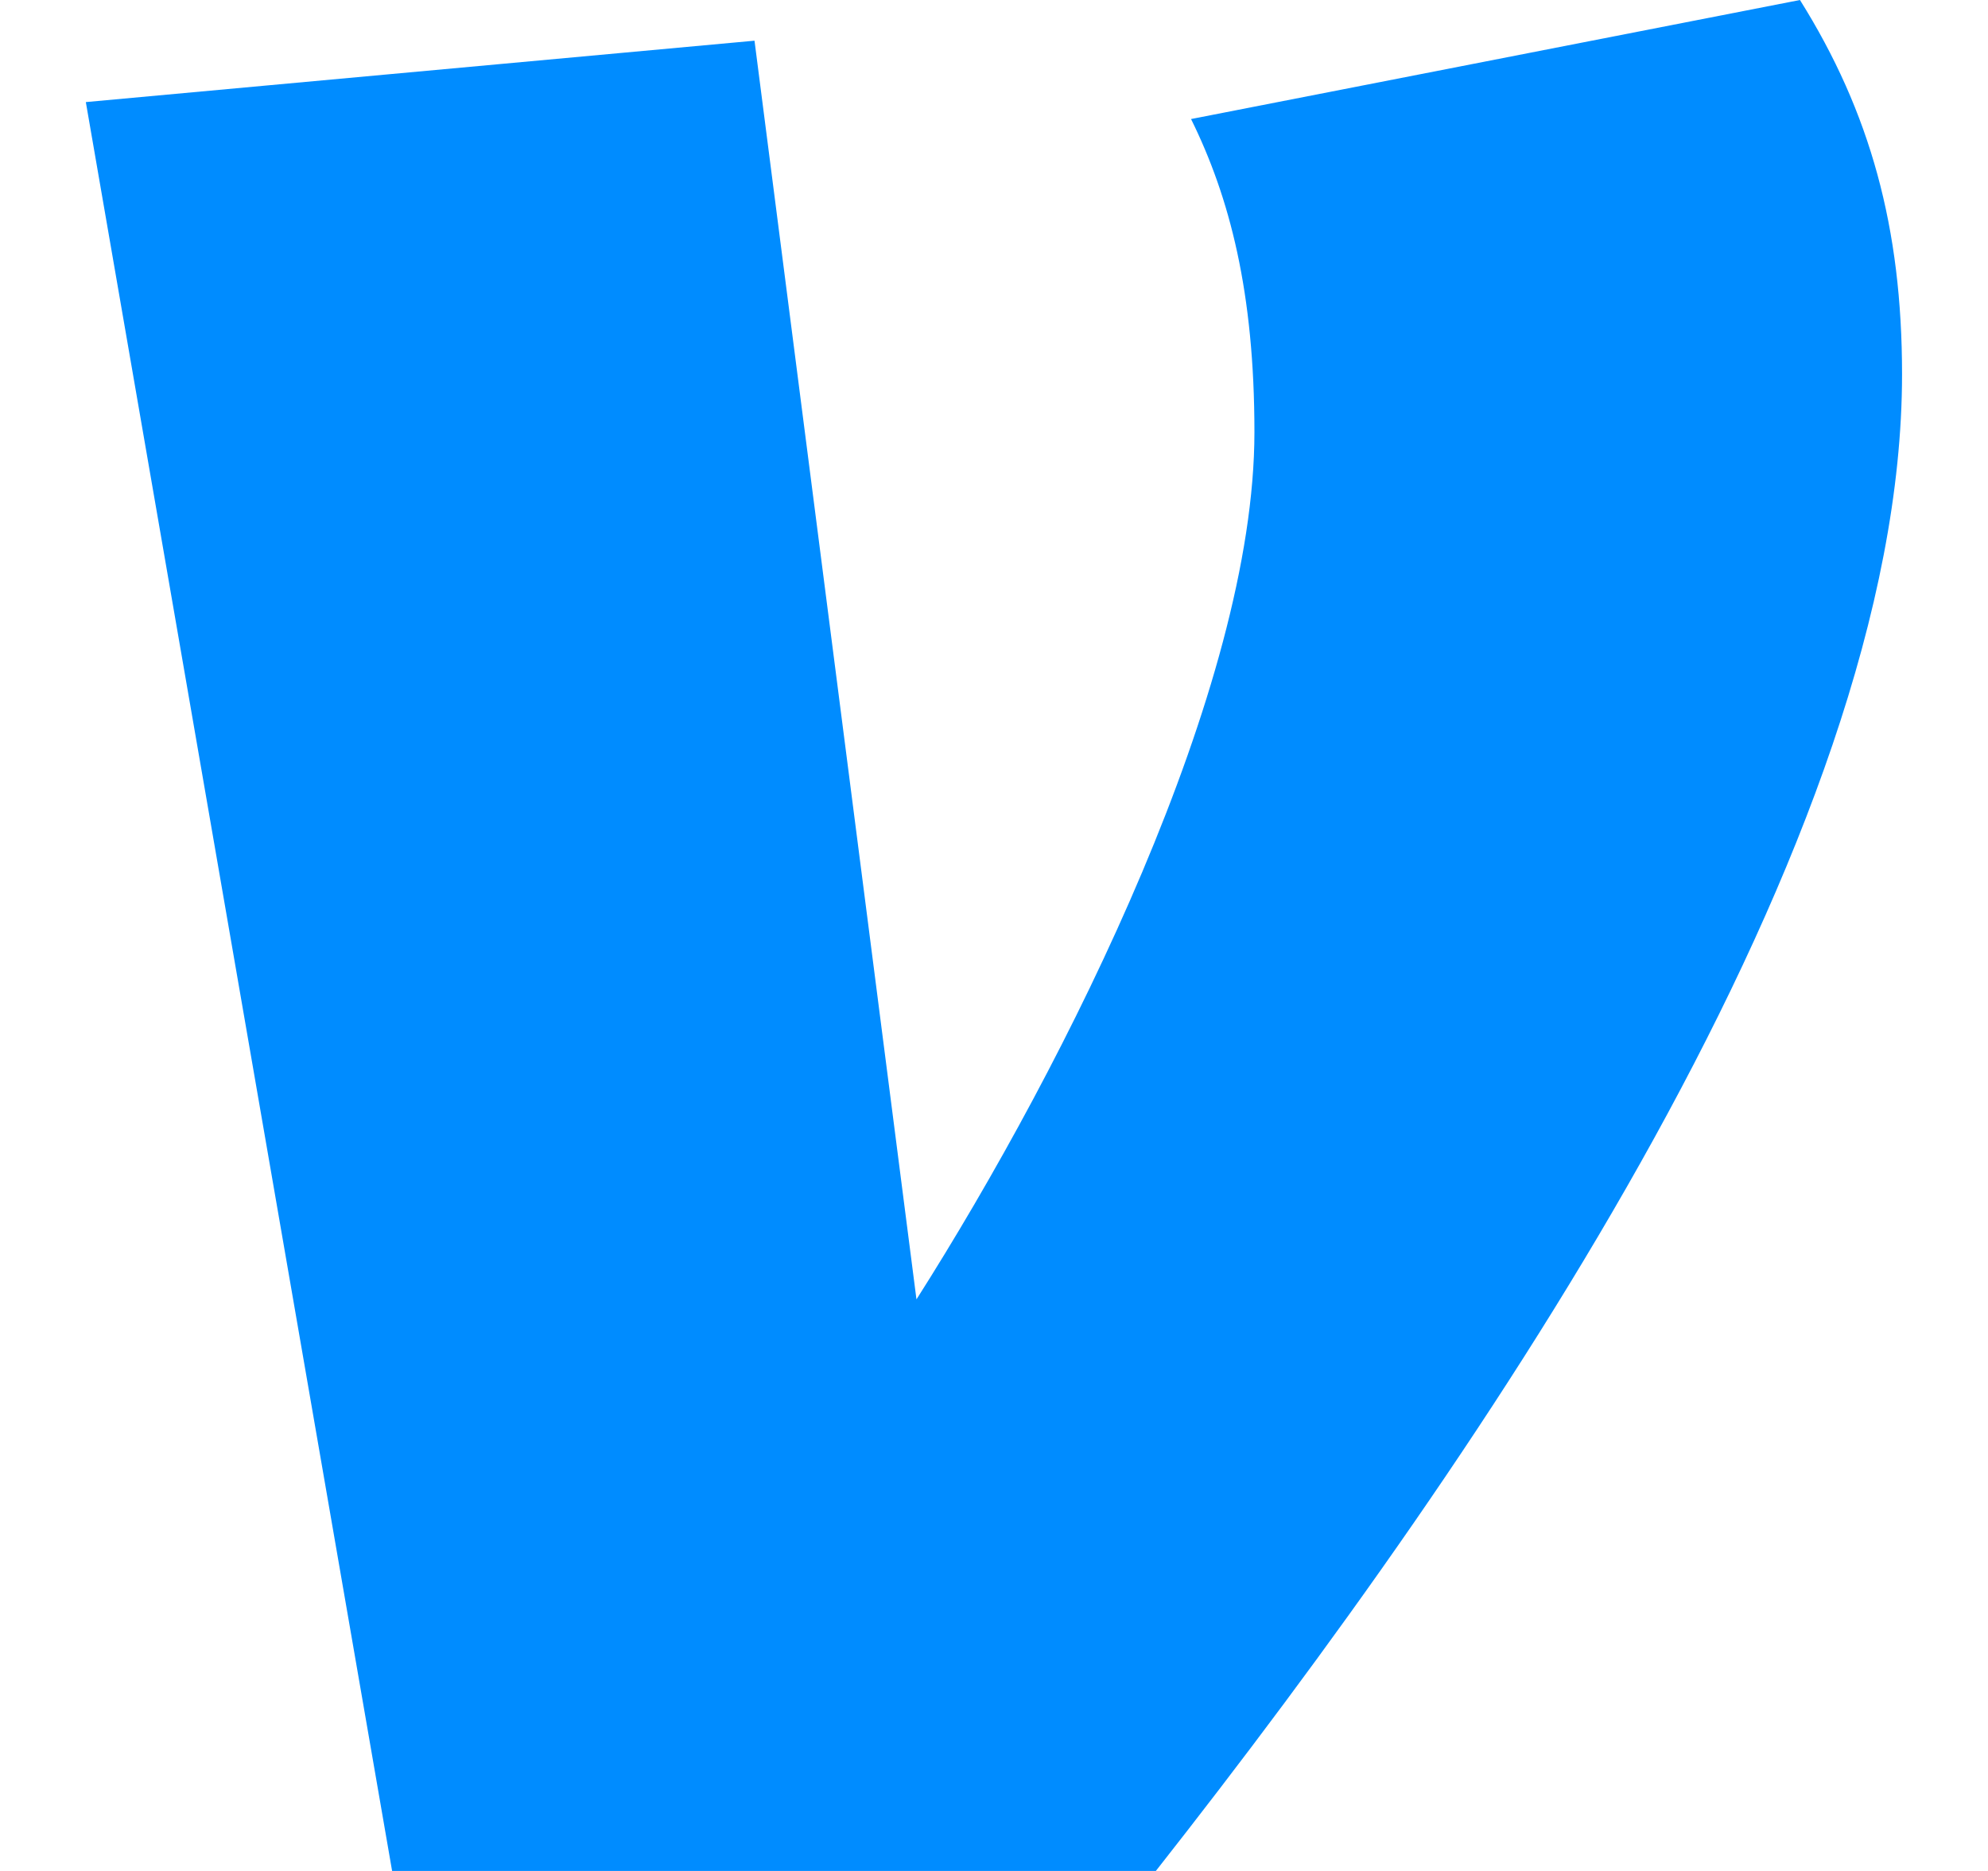 <svg width="17" height="16" viewBox="0 0 17 16" fill="none" xmlns="http://www.w3.org/2000/svg">
<path d="M15.392 0C15.994 0.961 16.265 1.95 16.265 3.2C16.265 7.186 12.743 12.364 9.884 16H3.353L0.734 0.873L6.452 0.348L7.837 11.112C9.131 9.076 10.727 5.877 10.727 3.695C10.727 2.501 10.516 1.688 10.185 1.018L15.392 0Z" fill="#008CFF"/>
</svg>
